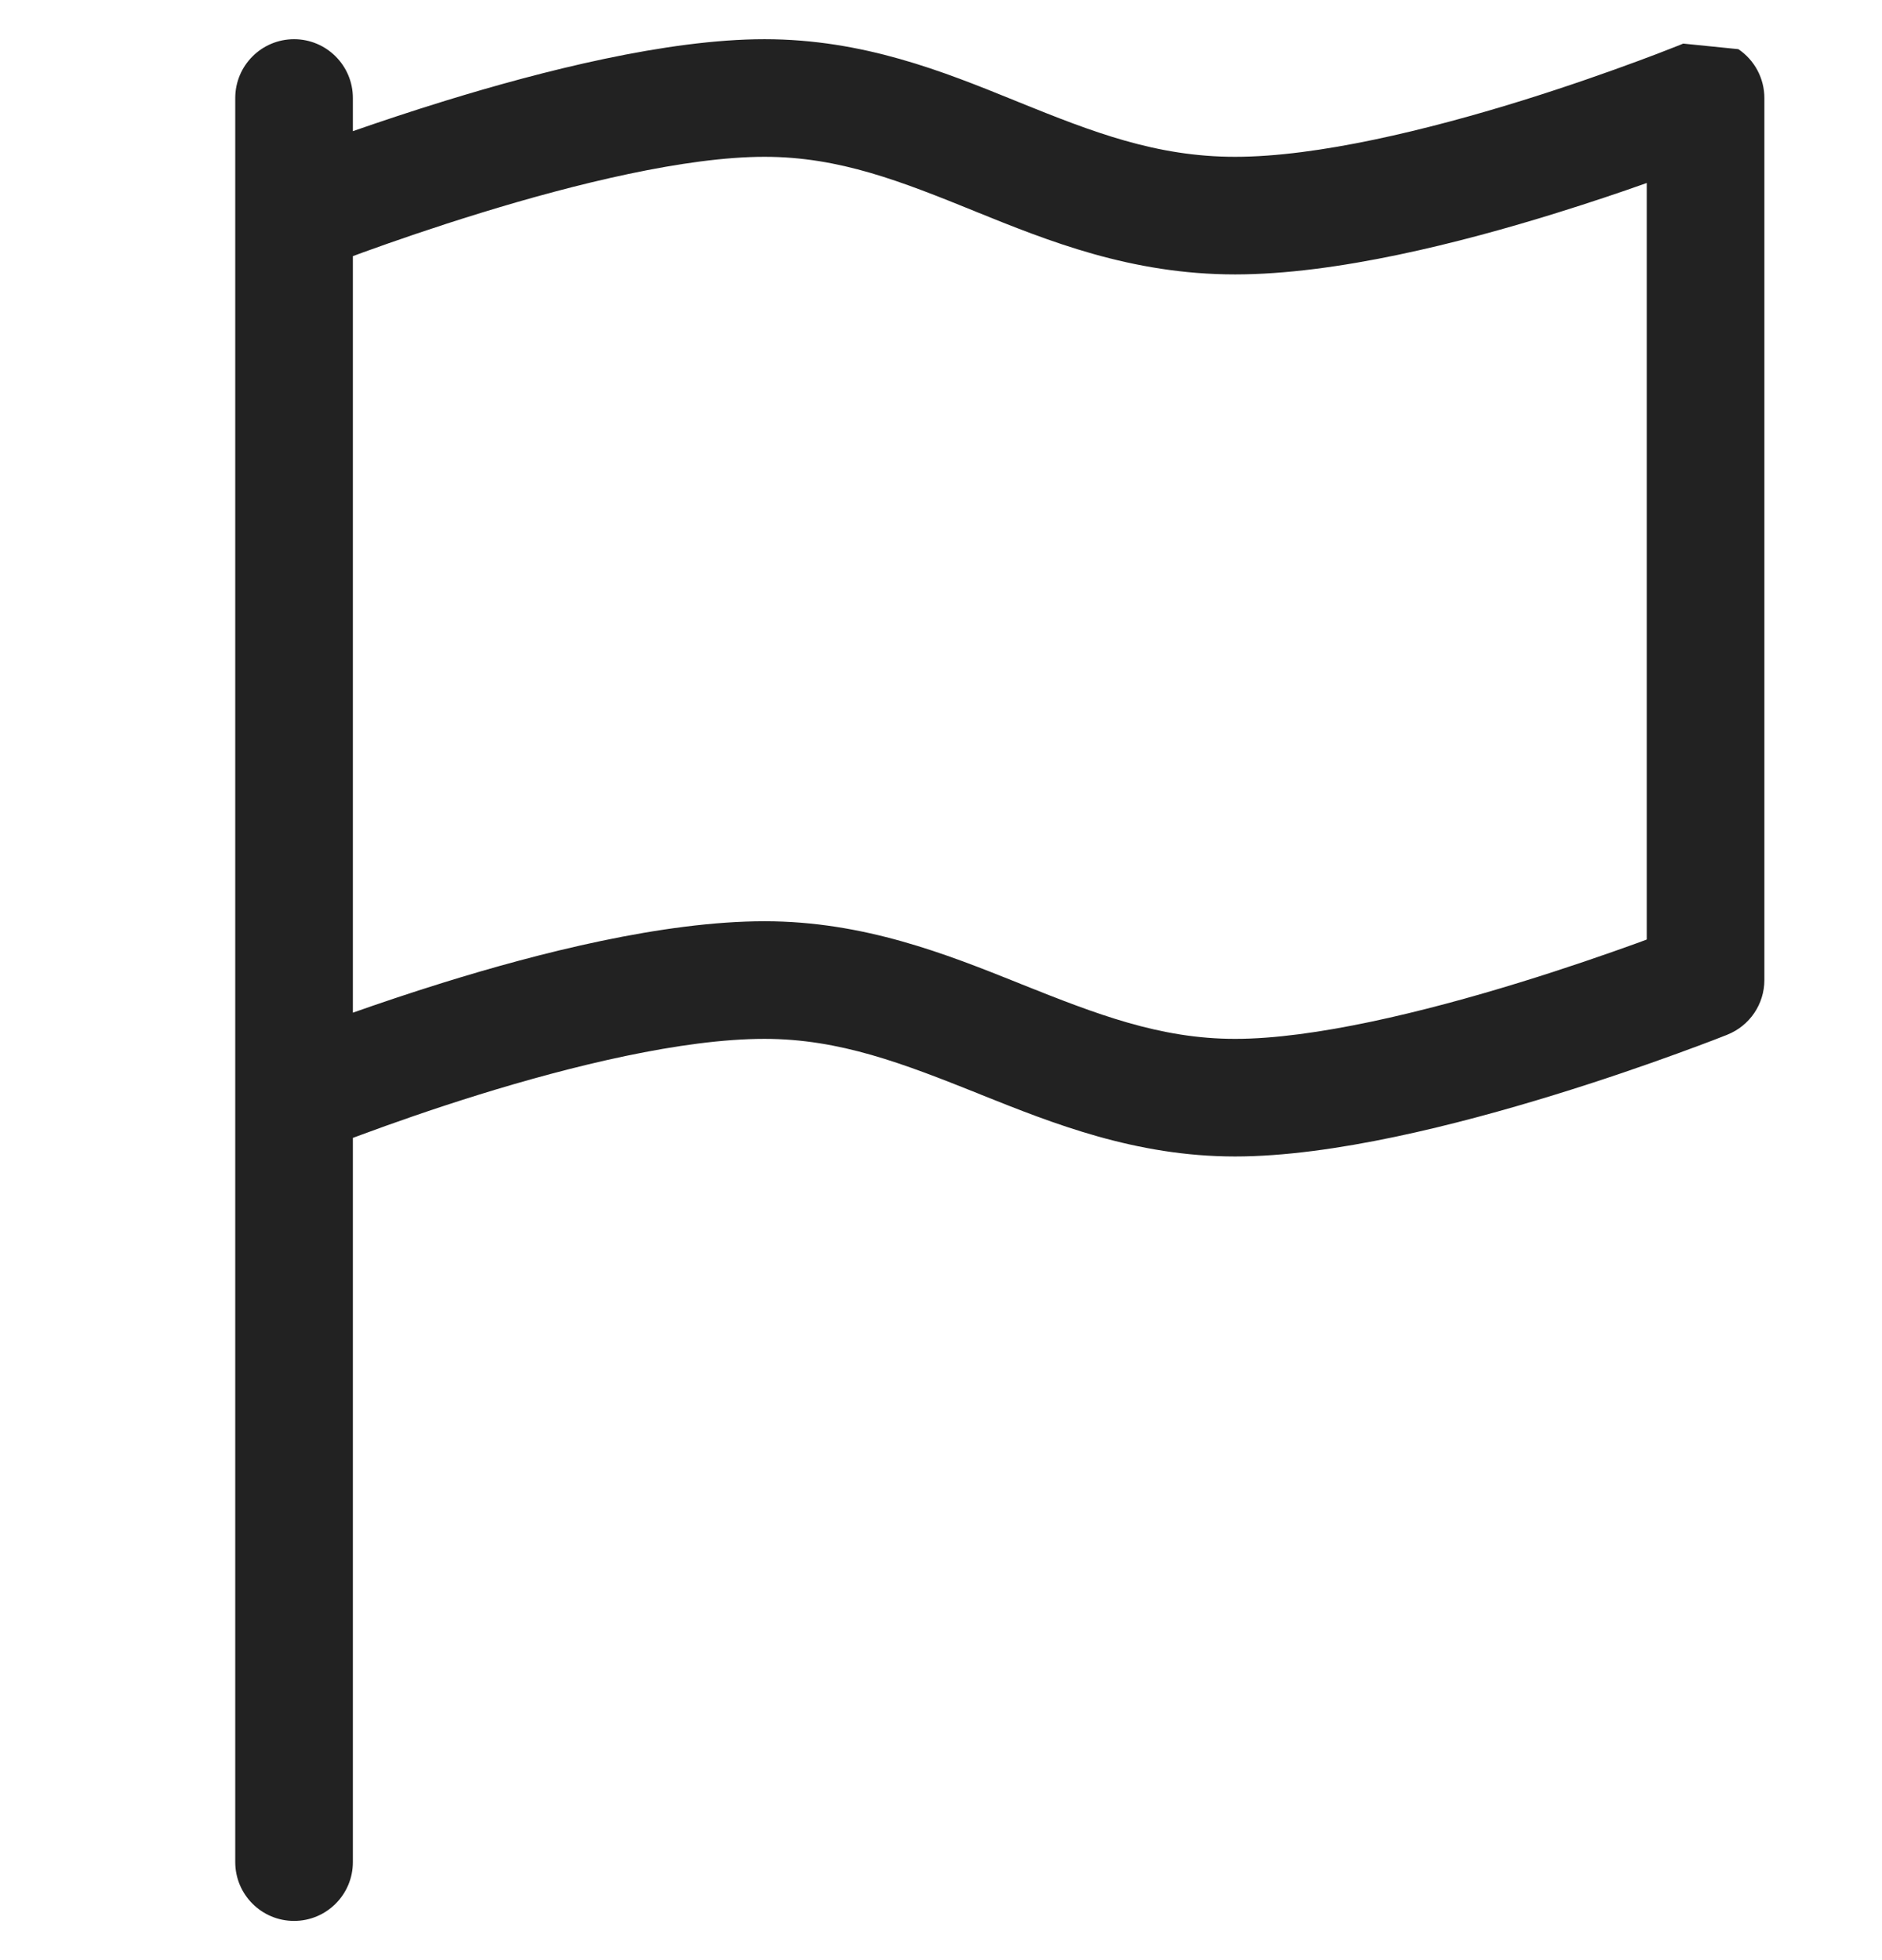 <svg width="24" height="25" viewBox="0 0 24 25" fill="none" xmlns="http://www.w3.org/2000/svg">
<path d="M22.168 0.627C22.375 0.766 22.5 1 22.5 1.25V12.5C22.5 12.807 22.313 13.082 22.029 13.196L21.75 12.5C22.029 13.196 22.029 13.196 22.029 13.196L22.025 13.198L22.015 13.202L21.981 13.215C21.951 13.227 21.908 13.243 21.853 13.265C21.742 13.307 21.583 13.367 21.385 13.439C20.99 13.583 20.439 13.775 19.814 13.967C18.591 14.343 16.997 14.75 15.75 14.75C14.48 14.75 13.428 14.329 12.513 13.963L12.472 13.946C11.52 13.566 10.71 13.25 9.75 13.25C8.7 13.25 7.292 13.594 6.094 13.966C5.506 14.149 4.989 14.332 4.619 14.469C4.577 14.484 4.538 14.499 4.5 14.513V23.75C4.5 24.164 4.164 24.5 3.75 24.5C3.336 24.5 3 24.164 3 23.75V1.25C3 0.836 3.336 0.5 3.75 0.5C4.164 0.5 4.5 0.836 4.5 1.25V1.673C4.839 1.555 5.244 1.419 5.686 1.283C6.909 0.907 8.503 0.5 9.75 0.5C11.011 0.5 12.036 0.915 12.931 1.278C12.953 1.287 12.975 1.296 12.997 1.305C13.929 1.682 14.742 2 15.75 2C16.8 2 18.208 1.656 19.406 1.284C19.994 1.101 20.511 0.918 20.881 0.781C21.066 0.713 21.214 0.656 21.314 0.616C21.365 0.597 21.403 0.581 21.429 0.571L21.457 0.559L21.464 0.557L21.465 0.556M21 2.334C20.671 2.451 20.279 2.583 19.851 2.716C18.636 3.094 17.043 3.5 15.75 3.5C14.421 3.5 13.362 3.071 12.445 2.7L12.434 2.695C11.493 2.314 10.708 2 9.75 2C8.747 2 7.341 2.343 6.127 2.717C5.532 2.9 5.005 3.083 4.627 3.22C4.583 3.237 4.54 3.252 4.5 3.267V12.916C4.829 12.8 5.221 12.667 5.649 12.534C6.864 12.156 8.457 11.75 9.75 11.75C11.02 11.75 12.072 12.171 12.987 12.537L13.028 12.554C13.98 12.934 14.79 13.25 15.75 13.25C16.753 13.25 18.159 12.907 19.373 12.533C19.968 12.35 20.494 12.167 20.873 12.03C20.917 12.013 20.96 11.998 21 11.983V2.334Z" fill="#222222"/>
</svg>
